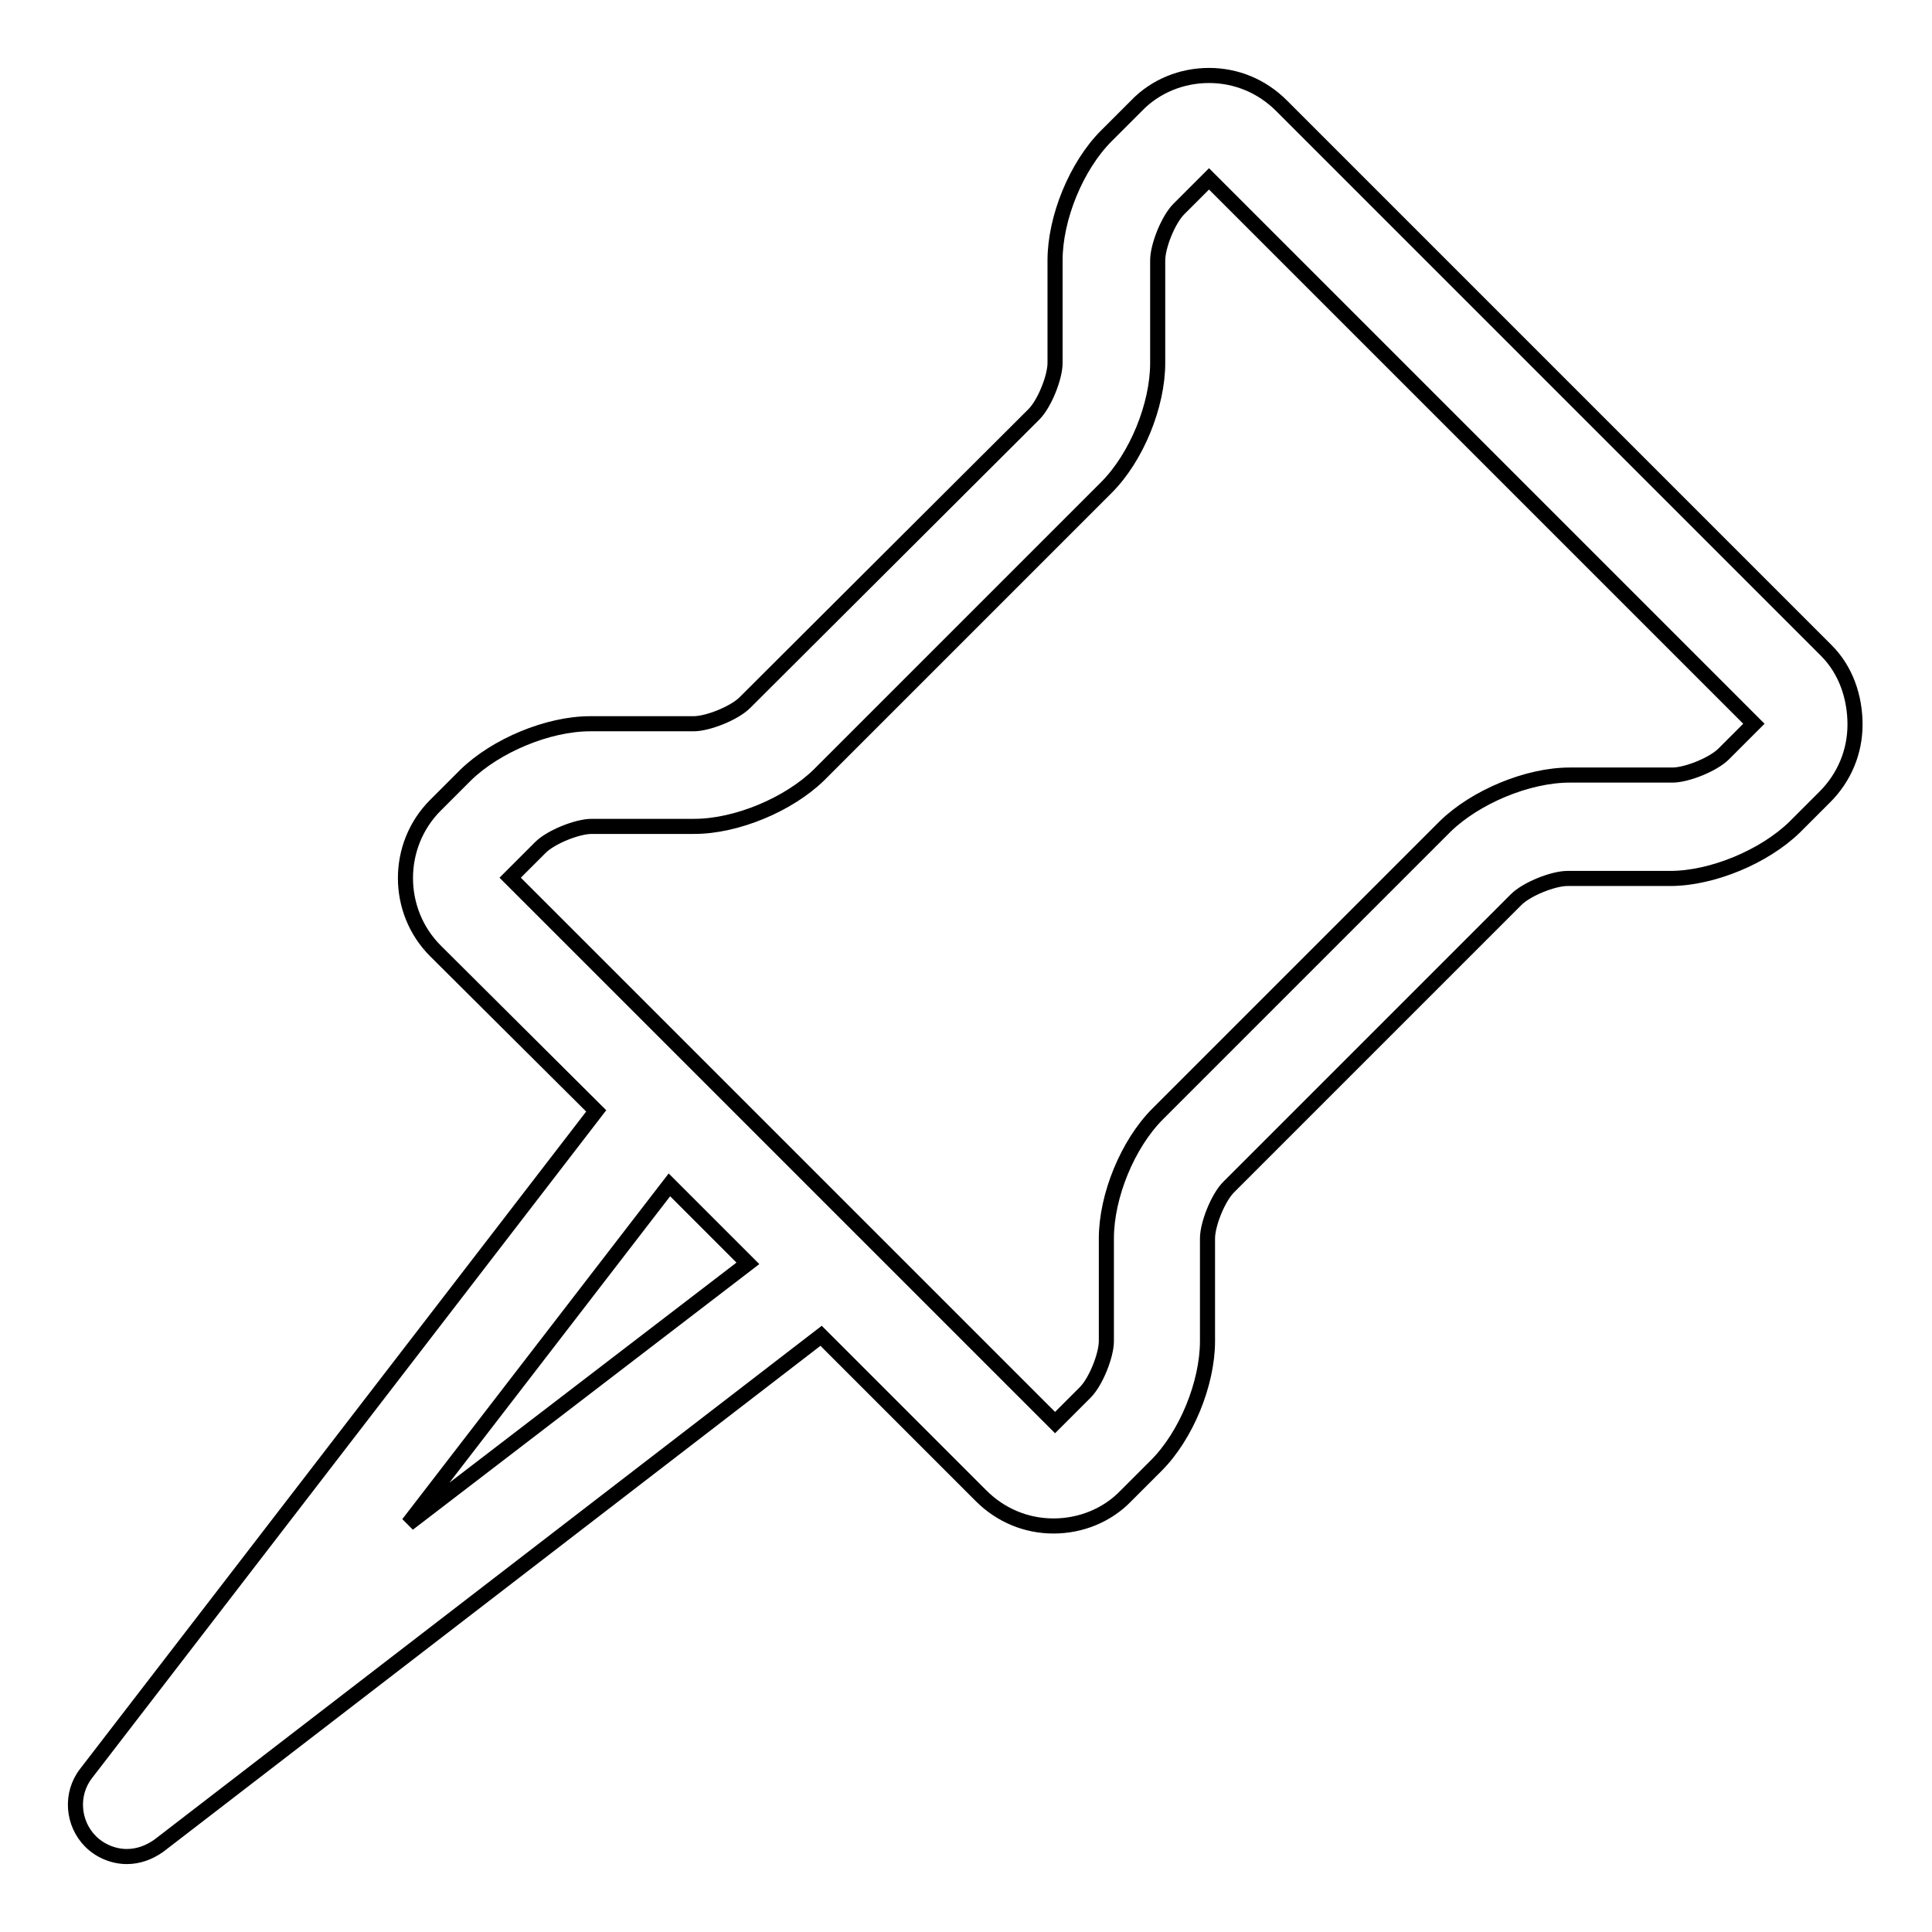 <?xml version="1.0" encoding="utf-8"?>
<!-- Svg Vector Icons : http://www.onlinewebfonts.com/icon -->
<!DOCTYPE svg PUBLIC "-//W3C//DTD SVG 1.1//EN" "http://www.w3.org/Graphics/SVG/1.1/DTD/svg11.dtd">
<svg version="1.1" xmlns="http://www.w3.org/2000/svg" xmlns:xlink="http://www.w3.org/1999/xlink" x="0px" y="0px" viewBox="0 0 256 256" enable-background="new 0 0 256 256" xml:space="preserve">
<g> <path stroke-width="2" fill-opacity="0" stroke="#000000"  d="M242,86.2L169.8,14c-2.6-2.6-6-4-9.6-4c-3.6,0-7.1,1.4-9.6,4l-4,4c-4,4-6.8,10.9-6.8,16.5v13.6 c0,1.9-1.4,5.4-2.8,6.8L98.7,93.1c-1.4,1.4-4.9,2.8-6.8,2.8H78.2c-5.6,0-12.5,2.9-16.5,6.8l-4,4c-5.3,5.3-5.3,14,0,19.3L79,147.2 L11.4,235c-2.1,2.7-1.8,6.6,0.6,9c1.3,1.3,3.1,2,4.8,2c1.5,0,2.9-0.5,4.2-1.4l87.8-67.6l21.2,21.2c2.6,2.6,6,4,9.6,4 c3.6,0,7.1-1.4,9.6-4l4-4c4-4,6.8-10.9,6.8-16.5v-13.6c0-1.9,1.4-5.4,2.8-6.8l38.1-38.1c1.4-1.4,4.9-2.8,6.8-2.8h13.6 c5.6,0,12.5-2.9,16.5-6.8l4-4c2.6-2.6,4-6,4-9.6S244.6,88.8,242,86.2L242,86.2z M54.1,201.9l34.6-44.9l10.4,10.4L54.1,201.9z  M228.4,99.9c-1.4,1.4-4.9,2.8-6.8,2.8h-13.6c-5.6,0-12.5,2.9-16.5,6.8l-38.1,38.1c-4,4-6.8,10.9-6.8,16.5v13.6 c0,1.9-1.4,5.4-2.8,6.8l-4,4h0v0l-72.2-72.2l4-4c1.4-1.4,4.9-2.8,6.8-2.8h13.6c5.6,0,12.5-2.9,16.5-6.8l38.1-38.1 c4-4,6.8-10.9,6.8-16.5V34.5c0-1.9,1.4-5.4,2.8-6.8l4-4l72.2,72.2L228.4,99.9L228.4,99.9z"/></g>
</svg>